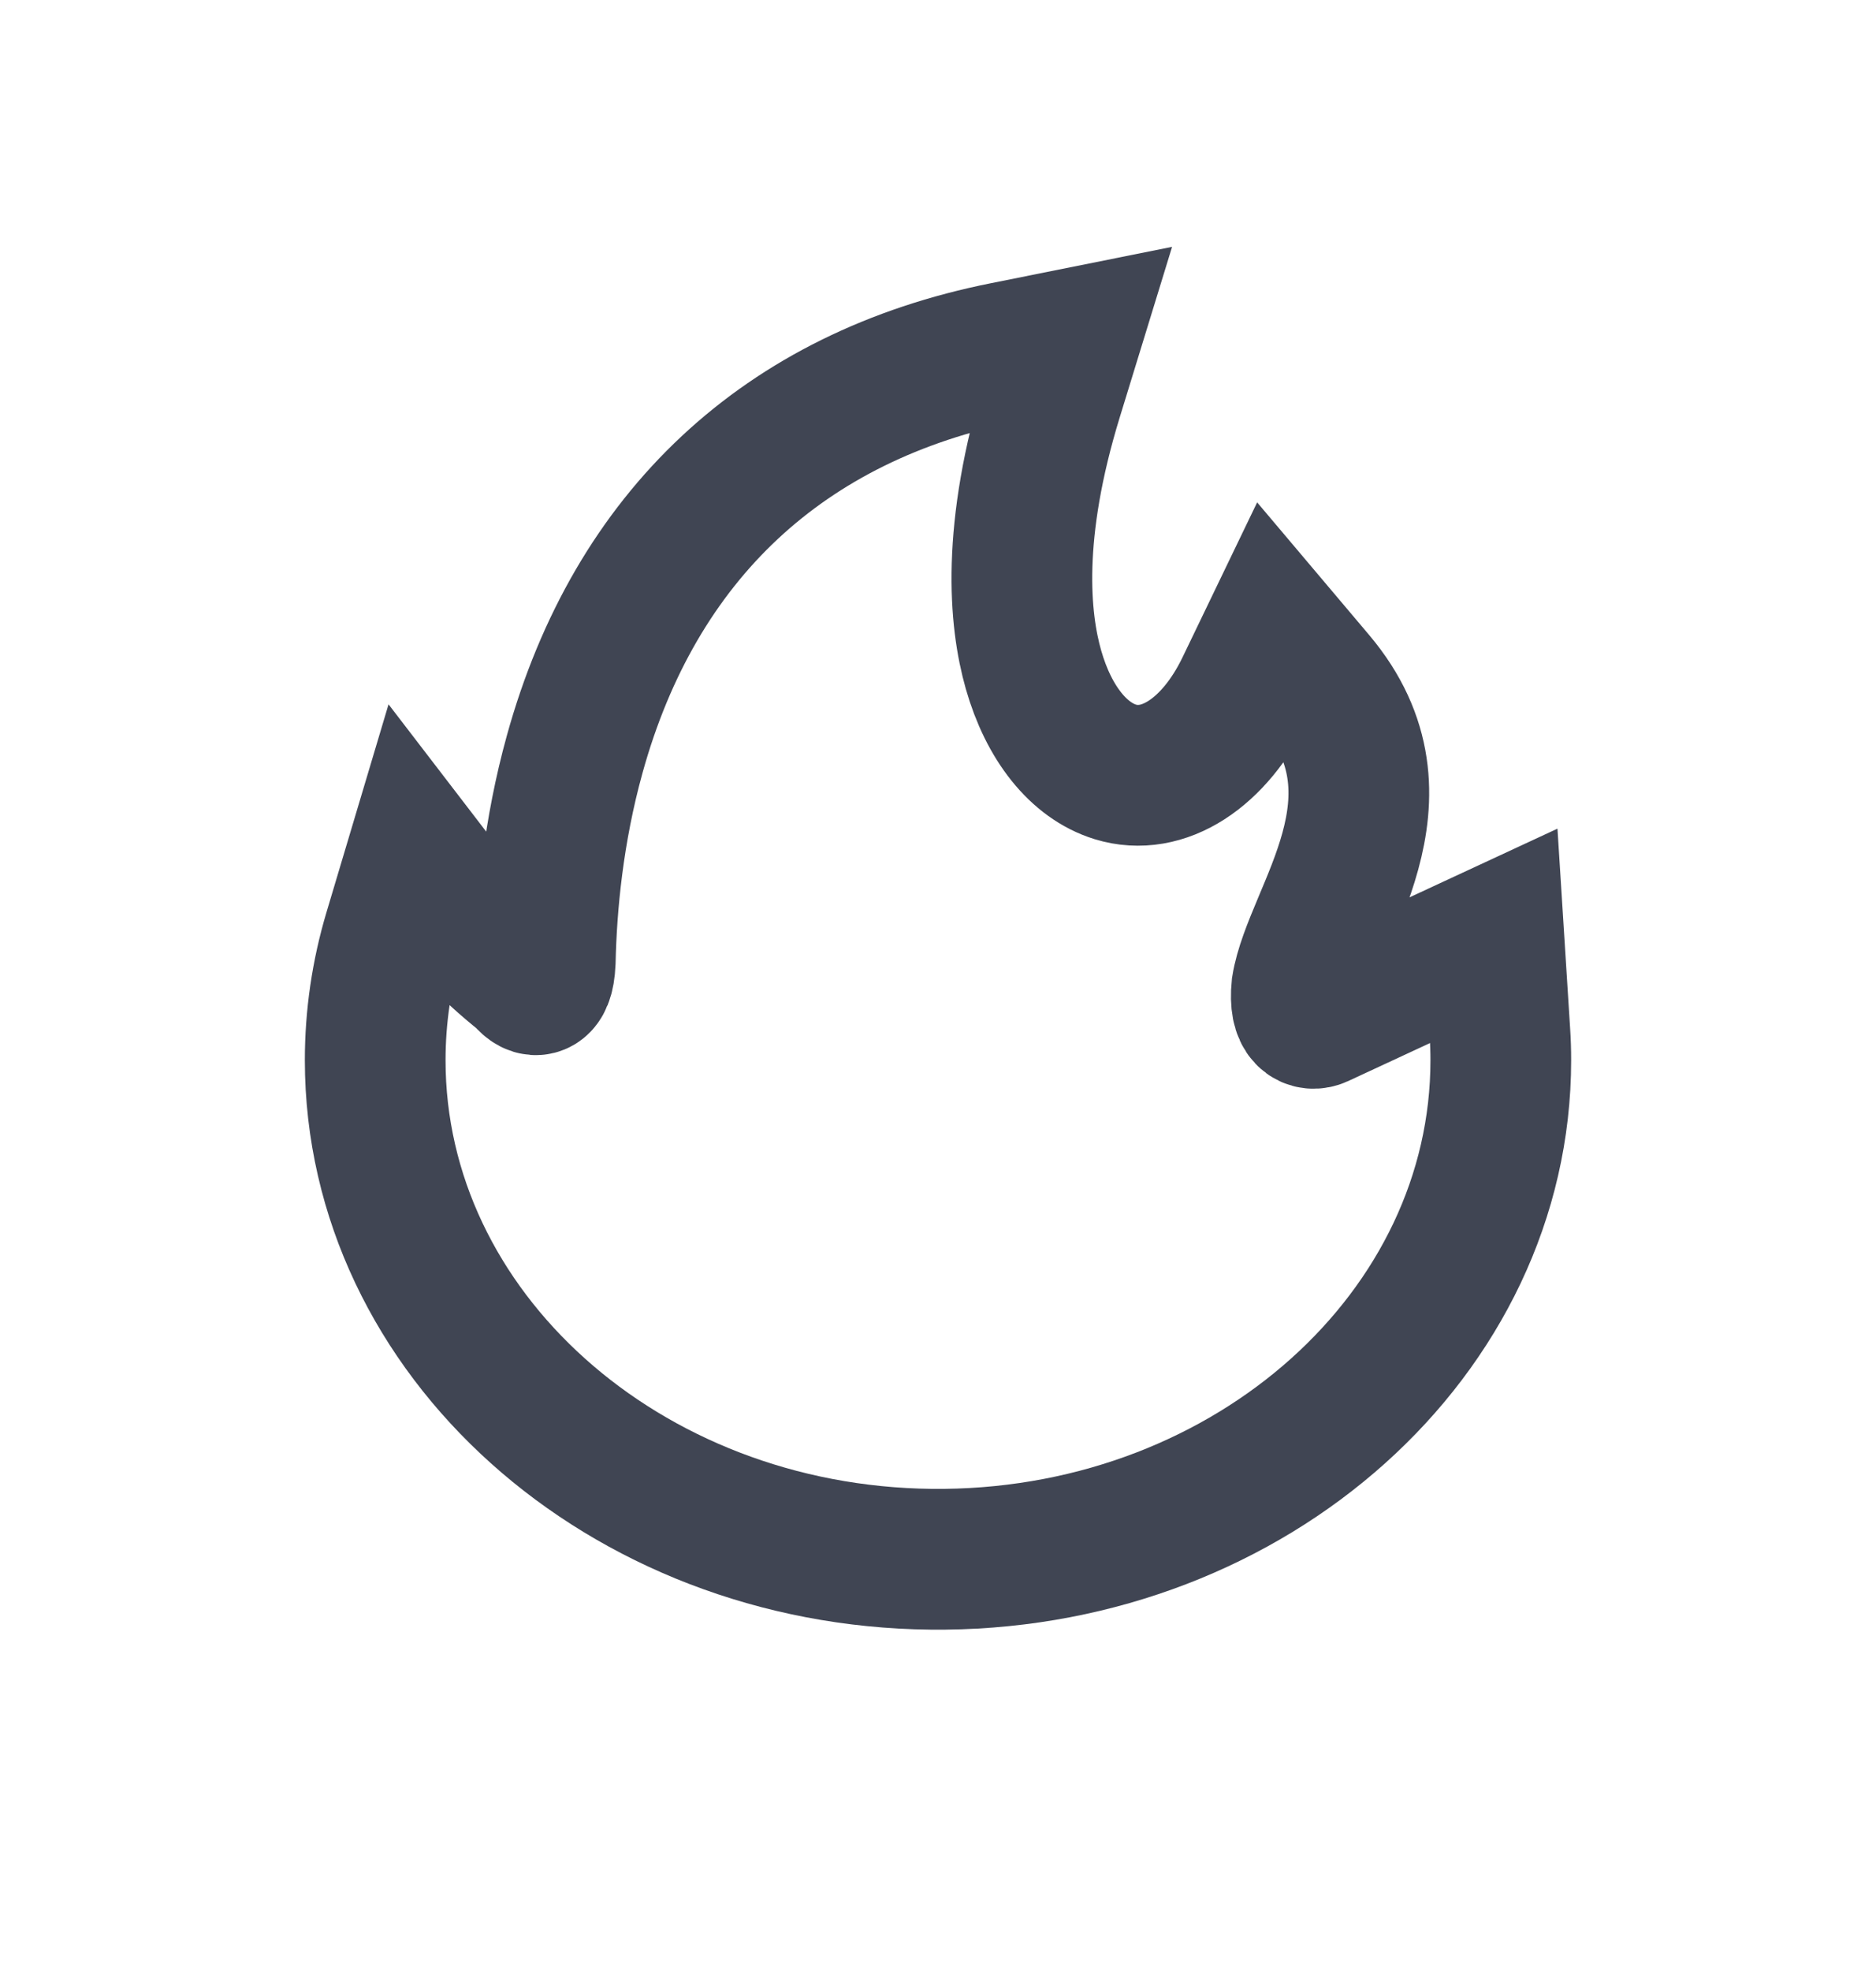 <svg width="20" height="21" viewBox="0 0 20 21" fill="none" xmlns="http://www.w3.org/2000/svg">
<path d="M15.925 9.971L15.99 10.996C15.997 11.098 16 11.199 16 11.296C16 14.207 13.348 16.578 10.074 16.613H9.926C6.652 16.578 4 14.207 4 11.296C4 10.835 4.067 10.376 4.2 9.932L4.441 9.125L4.97 9.814C4.977 9.822 5.185 10.084 5.6 10.412C5.664 10.5 5.798 10.589 5.813 10.245C5.826 9.642 5.899 8.857 6.127 8.035C6.773 5.703 8.359 4.222 10.711 3.753L11.409 3.613L11.221 4.225C10.778 5.665 10.866 6.603 11.018 7.135C11.181 7.706 11.499 8.103 11.89 8.224C12.398 8.38 12.945 8.029 13.283 7.328L13.576 6.72L14.023 7.249C15.088 8.51 14.001 9.748 13.878 10.52C13.845 10.853 13.983 10.871 14.057 10.838L15.925 9.971Z" stroke="#404553" stroke-width="1.5"/>
</svg>
